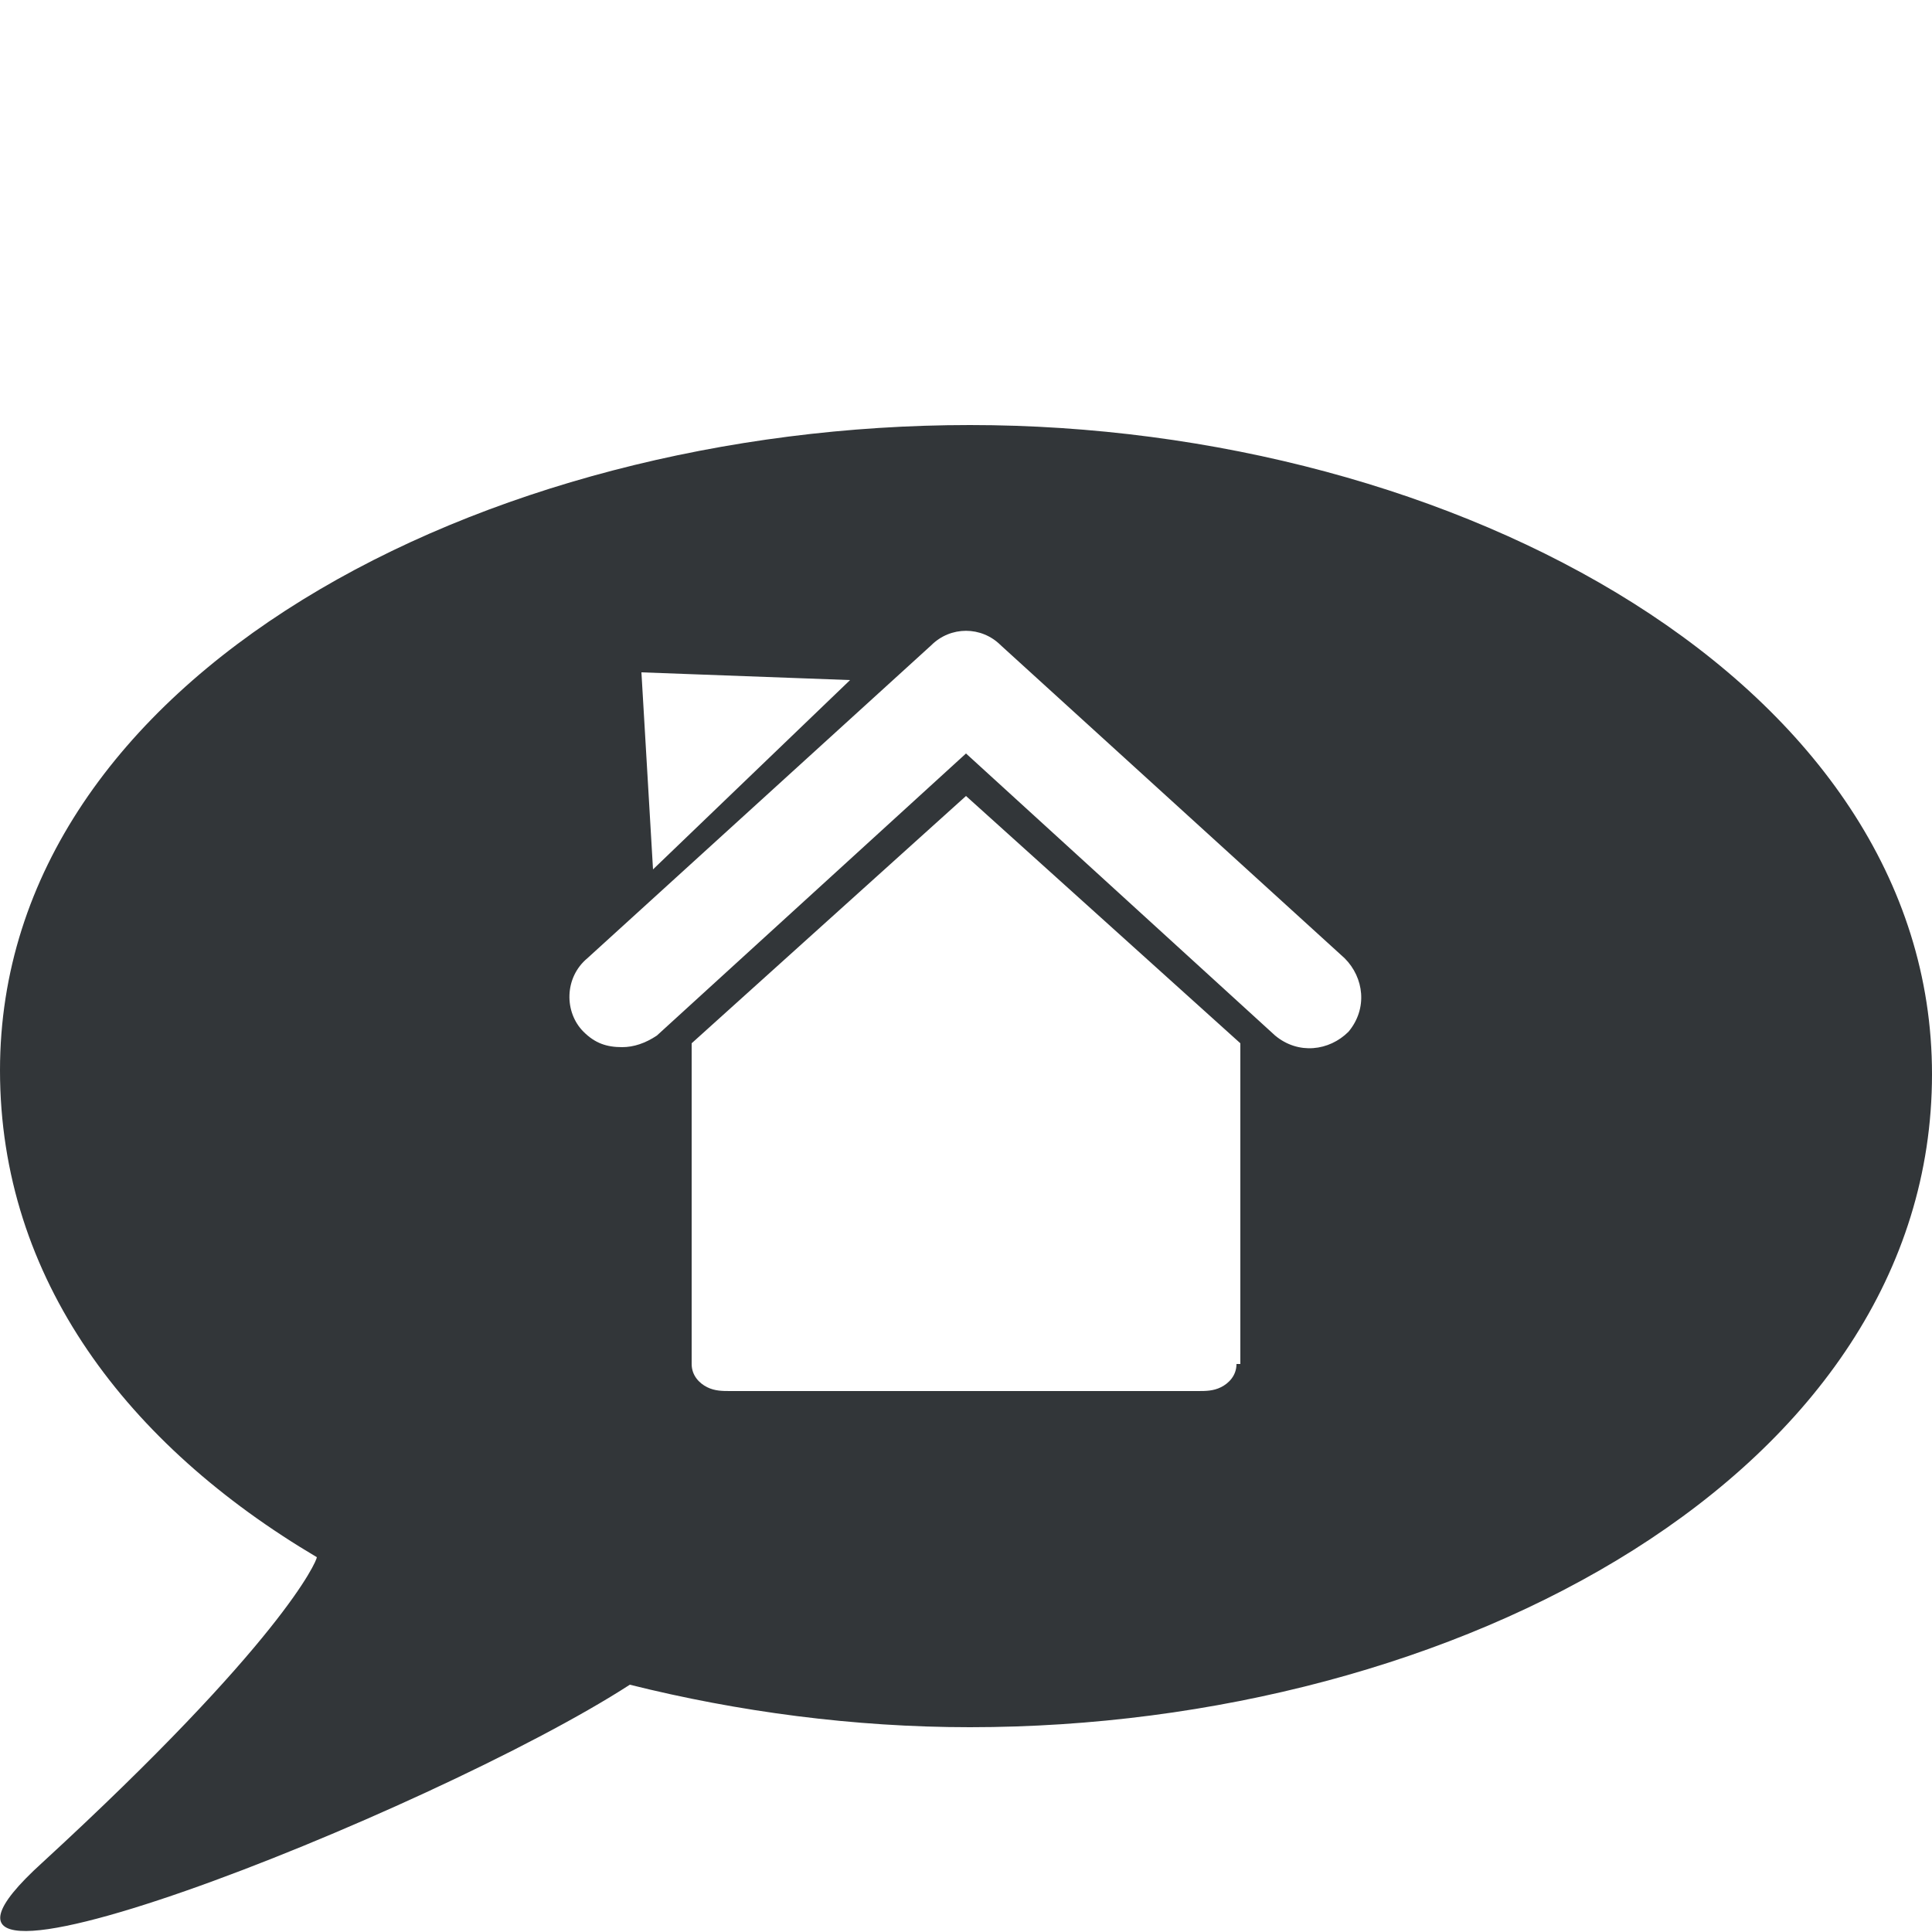 <?xml version="1.0" encoding="utf-8"?>
<svg xmlns="http://www.w3.org/2000/svg" xmlns:xlink="http://www.w3.org/1999/xlink" version="1.1" id="Ebene_1" x="0px" y="0px" viewBox="0 0 50 50" style="enable-background:new 0 0 50 50;" xml:space="preserve" width="1000" height="1000">
<style type="text/css">
	.st0{fill:#323639;}
</style>
<g>
	<path class="st0" d="M34.9,26.7c-0.5,0.5-1.3,0.6-1.9,0.1l-8-7.3l-8,7.3c-0.3,0.2-0.6,0.3-0.9,0.3c-0.4,0-0.7-0.1-1-0.4   c-0.5-0.5-0.5-1.4,0.1-1.9l8.9-8.1c0.5-0.5,1.3-0.5,1.8,0l8.9,8.1C35.3,25.3,35.4,26.1,34.9,26.7 M32,35.3c0,0.3-0.2,0.5-0.4,0.6   c-0.2,0.1-0.4,0.1-0.6,0.1H18.9c-0.2,0-0.4,0-0.6-0.1c-0.2-0.1-0.4-0.3-0.4-0.6v-8.3l7.1-6.4l7.1,6.4V35.3z M22,17.6l-5.1,4.9   l-0.3-5.1L22,17.6z M25.1,11C12.5,11,0,17.5,0,27.7c0,5.4,3.3,9.7,8.2,12.6c0,0.1-0.9,2.2-7.1,7.9c-5.3,4.8,10.1-1.3,15.2-4.6   c2.8,0.7,5.8,1.1,8.8,1.1c12.6,0,24.9-6.6,24.9-16.9C50,17.7,37.7,11,25.1,11"/>
</g>
</svg>
